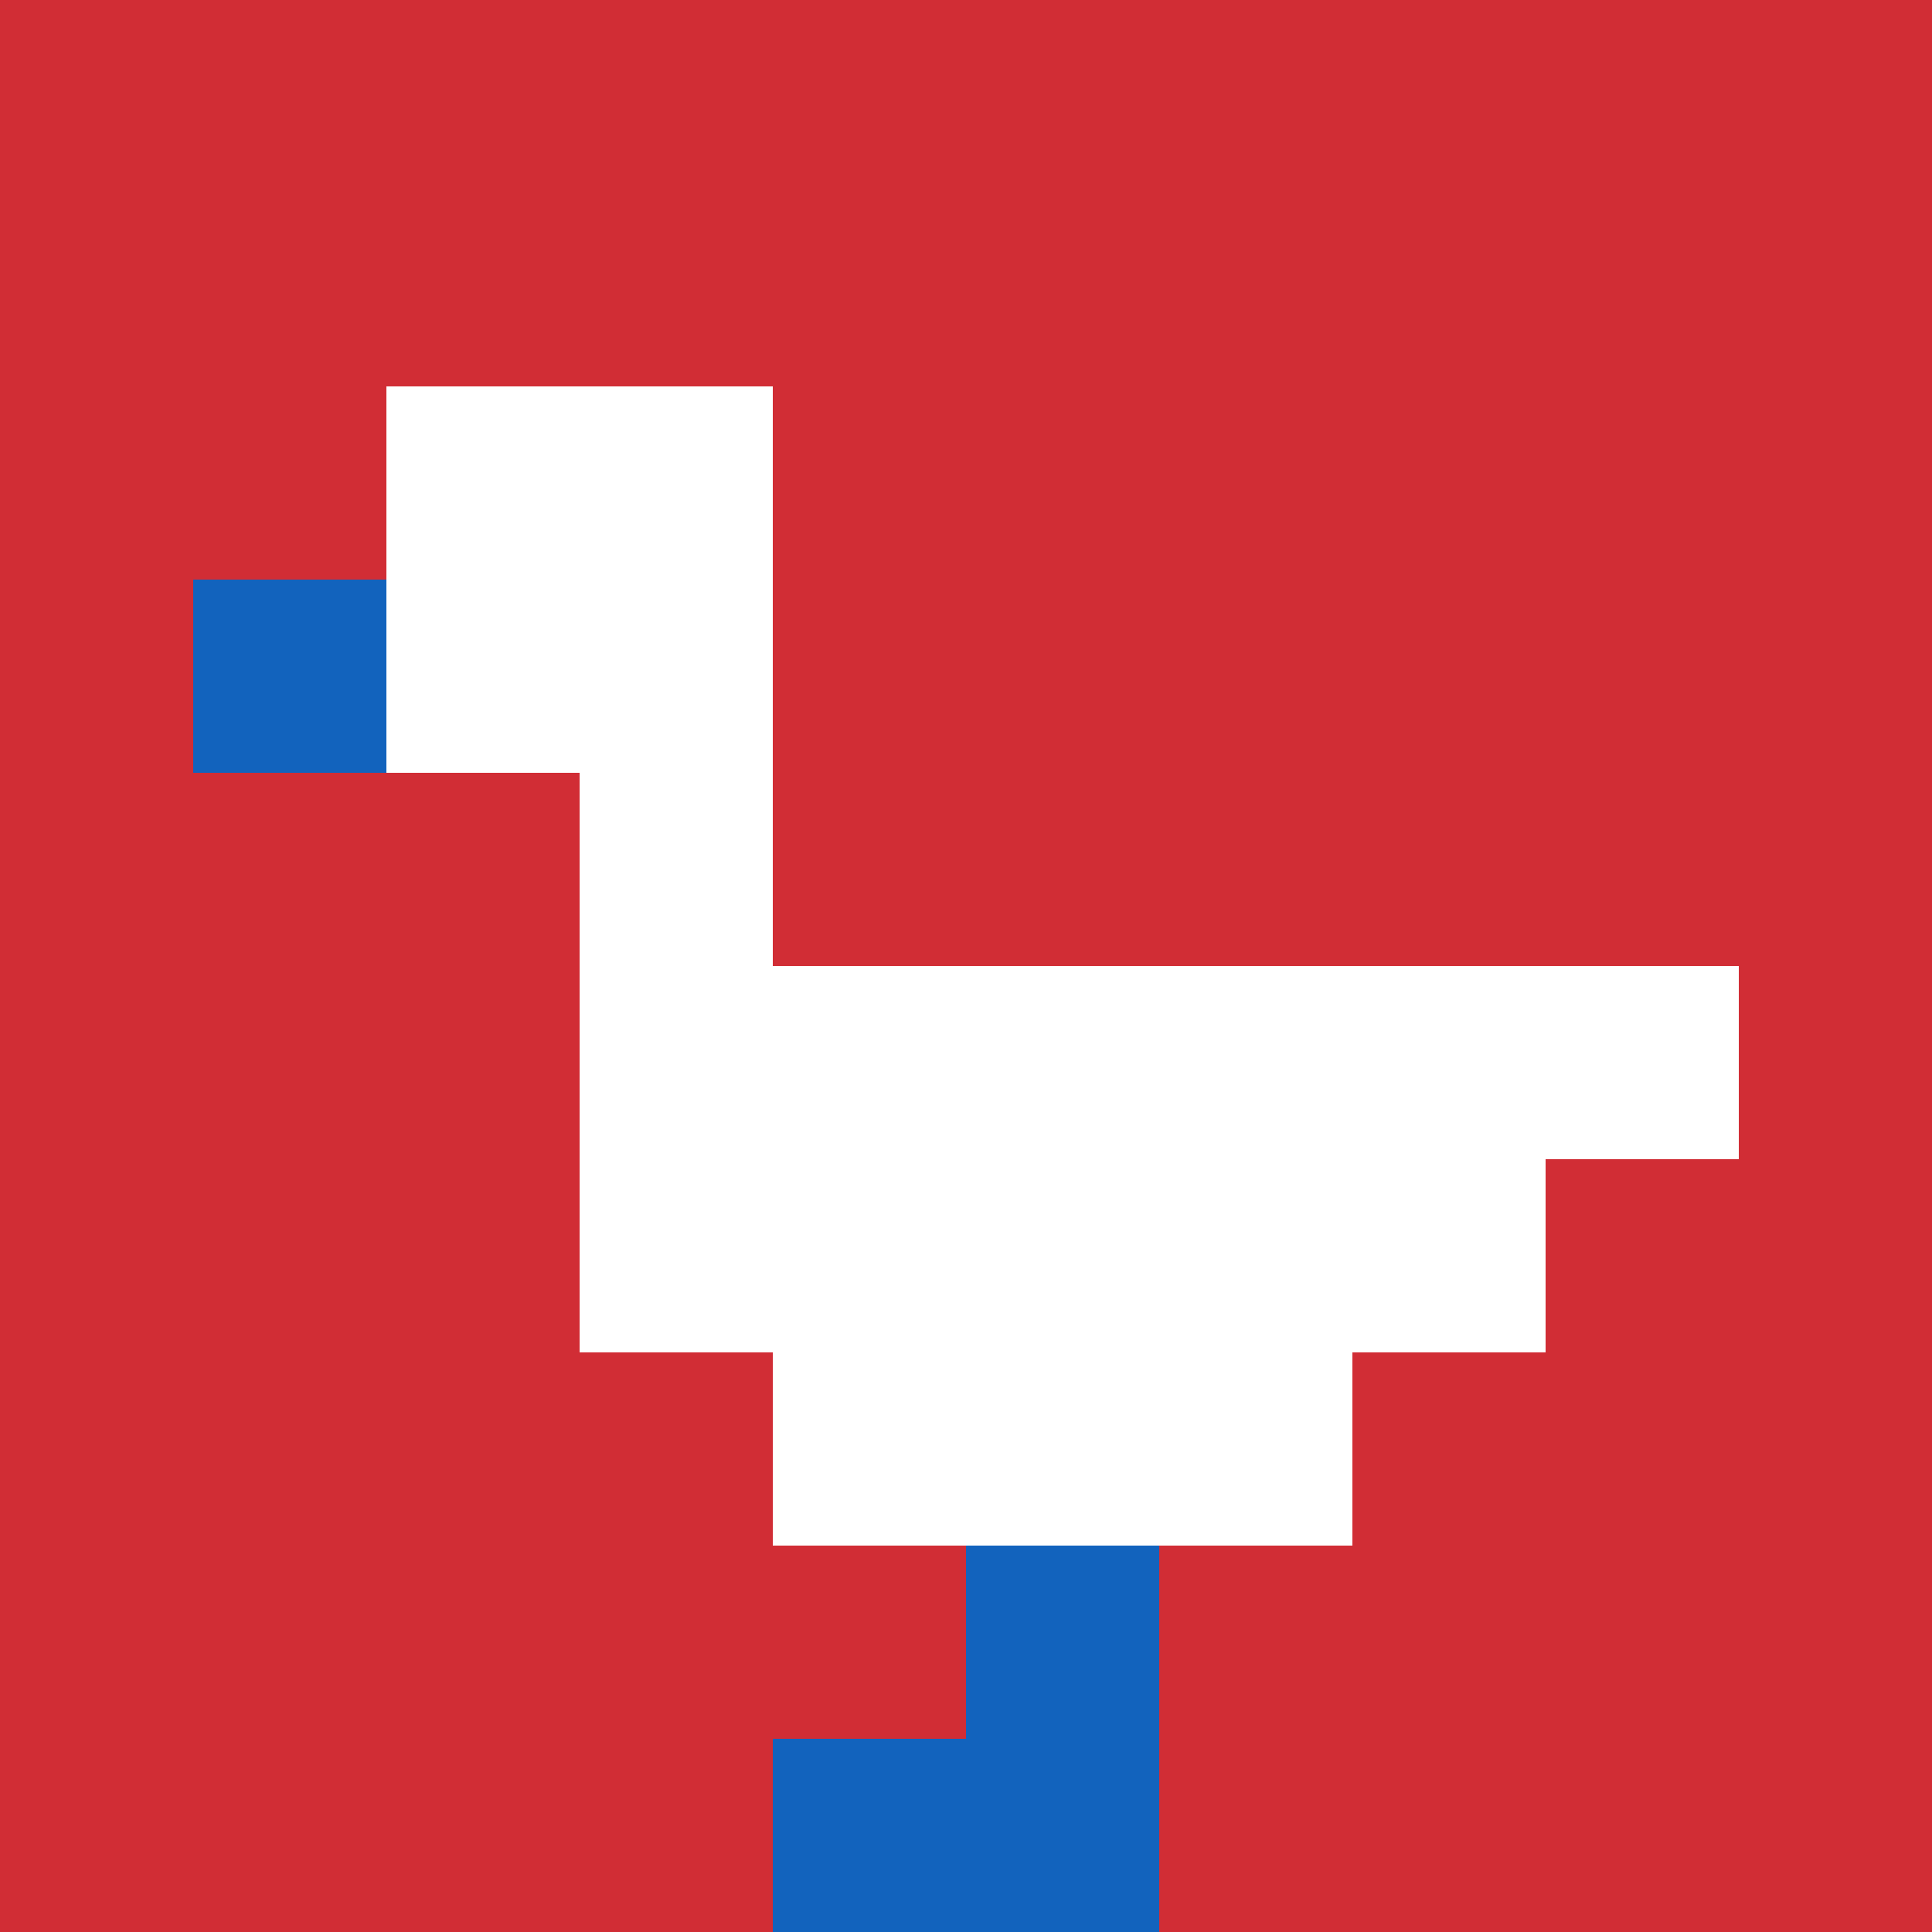 <svg xmlns="http://www.w3.org/2000/svg" version="1.1" width="953" height="953"><title>'goose-pfp-264241' by Dmitri Cherniak</title><desc>seed=264241
backgroundColor=#ffffff
padding=0
innerPadding=0
timeout=500
dimension=1
border=false
Save=function(){return n.handleSave()}
frame=26844

Rendered at Mon Sep 30 2024 13:46:03 GMT+0000 (Coordinated Universal Time)
Generated in &lt;1ms
</desc><defs></defs><rect width="100%" height="100%" fill="#ffffff"></rect><g><g id="0-0"><rect x="0" y="0" height="953" width="953" fill="#D12D35"></rect><g><rect id="0-0-2-2-2-2" x="190.6" y="190.6" width="190.6" height="190.6" fill="#ffffff"></rect><rect id="0-0-3-2-1-4" x="285.9" y="190.6" width="95.3" height="381.2" fill="#ffffff"></rect><rect id="0-0-4-5-5-1" x="381.2" y="476.5" width="476.5" height="95.3" fill="#ffffff"></rect><rect id="0-0-3-5-5-2" x="285.9" y="476.5" width="476.5" height="190.6" fill="#ffffff"></rect><rect id="0-0-4-5-3-3" x="381.2" y="476.5" width="285.9" height="285.9" fill="#ffffff"></rect><rect id="0-0-1-3-1-1" x="95.3" y="285.9" width="95.3" height="95.3" fill="#1263BD"></rect><rect id="0-0-5-8-1-2" x="476.5" y="762.4" width="95.3" height="190.6" fill="#1263BD"></rect><rect id="0-0-4-9-2-1" x="381.2" y="857.7" width="190.6" height="95.3" fill="#1263BD"></rect></g><rect x="0" y="0" stroke="white" stroke-width="0" height="953" width="953" fill="none"></rect></g></g></svg>